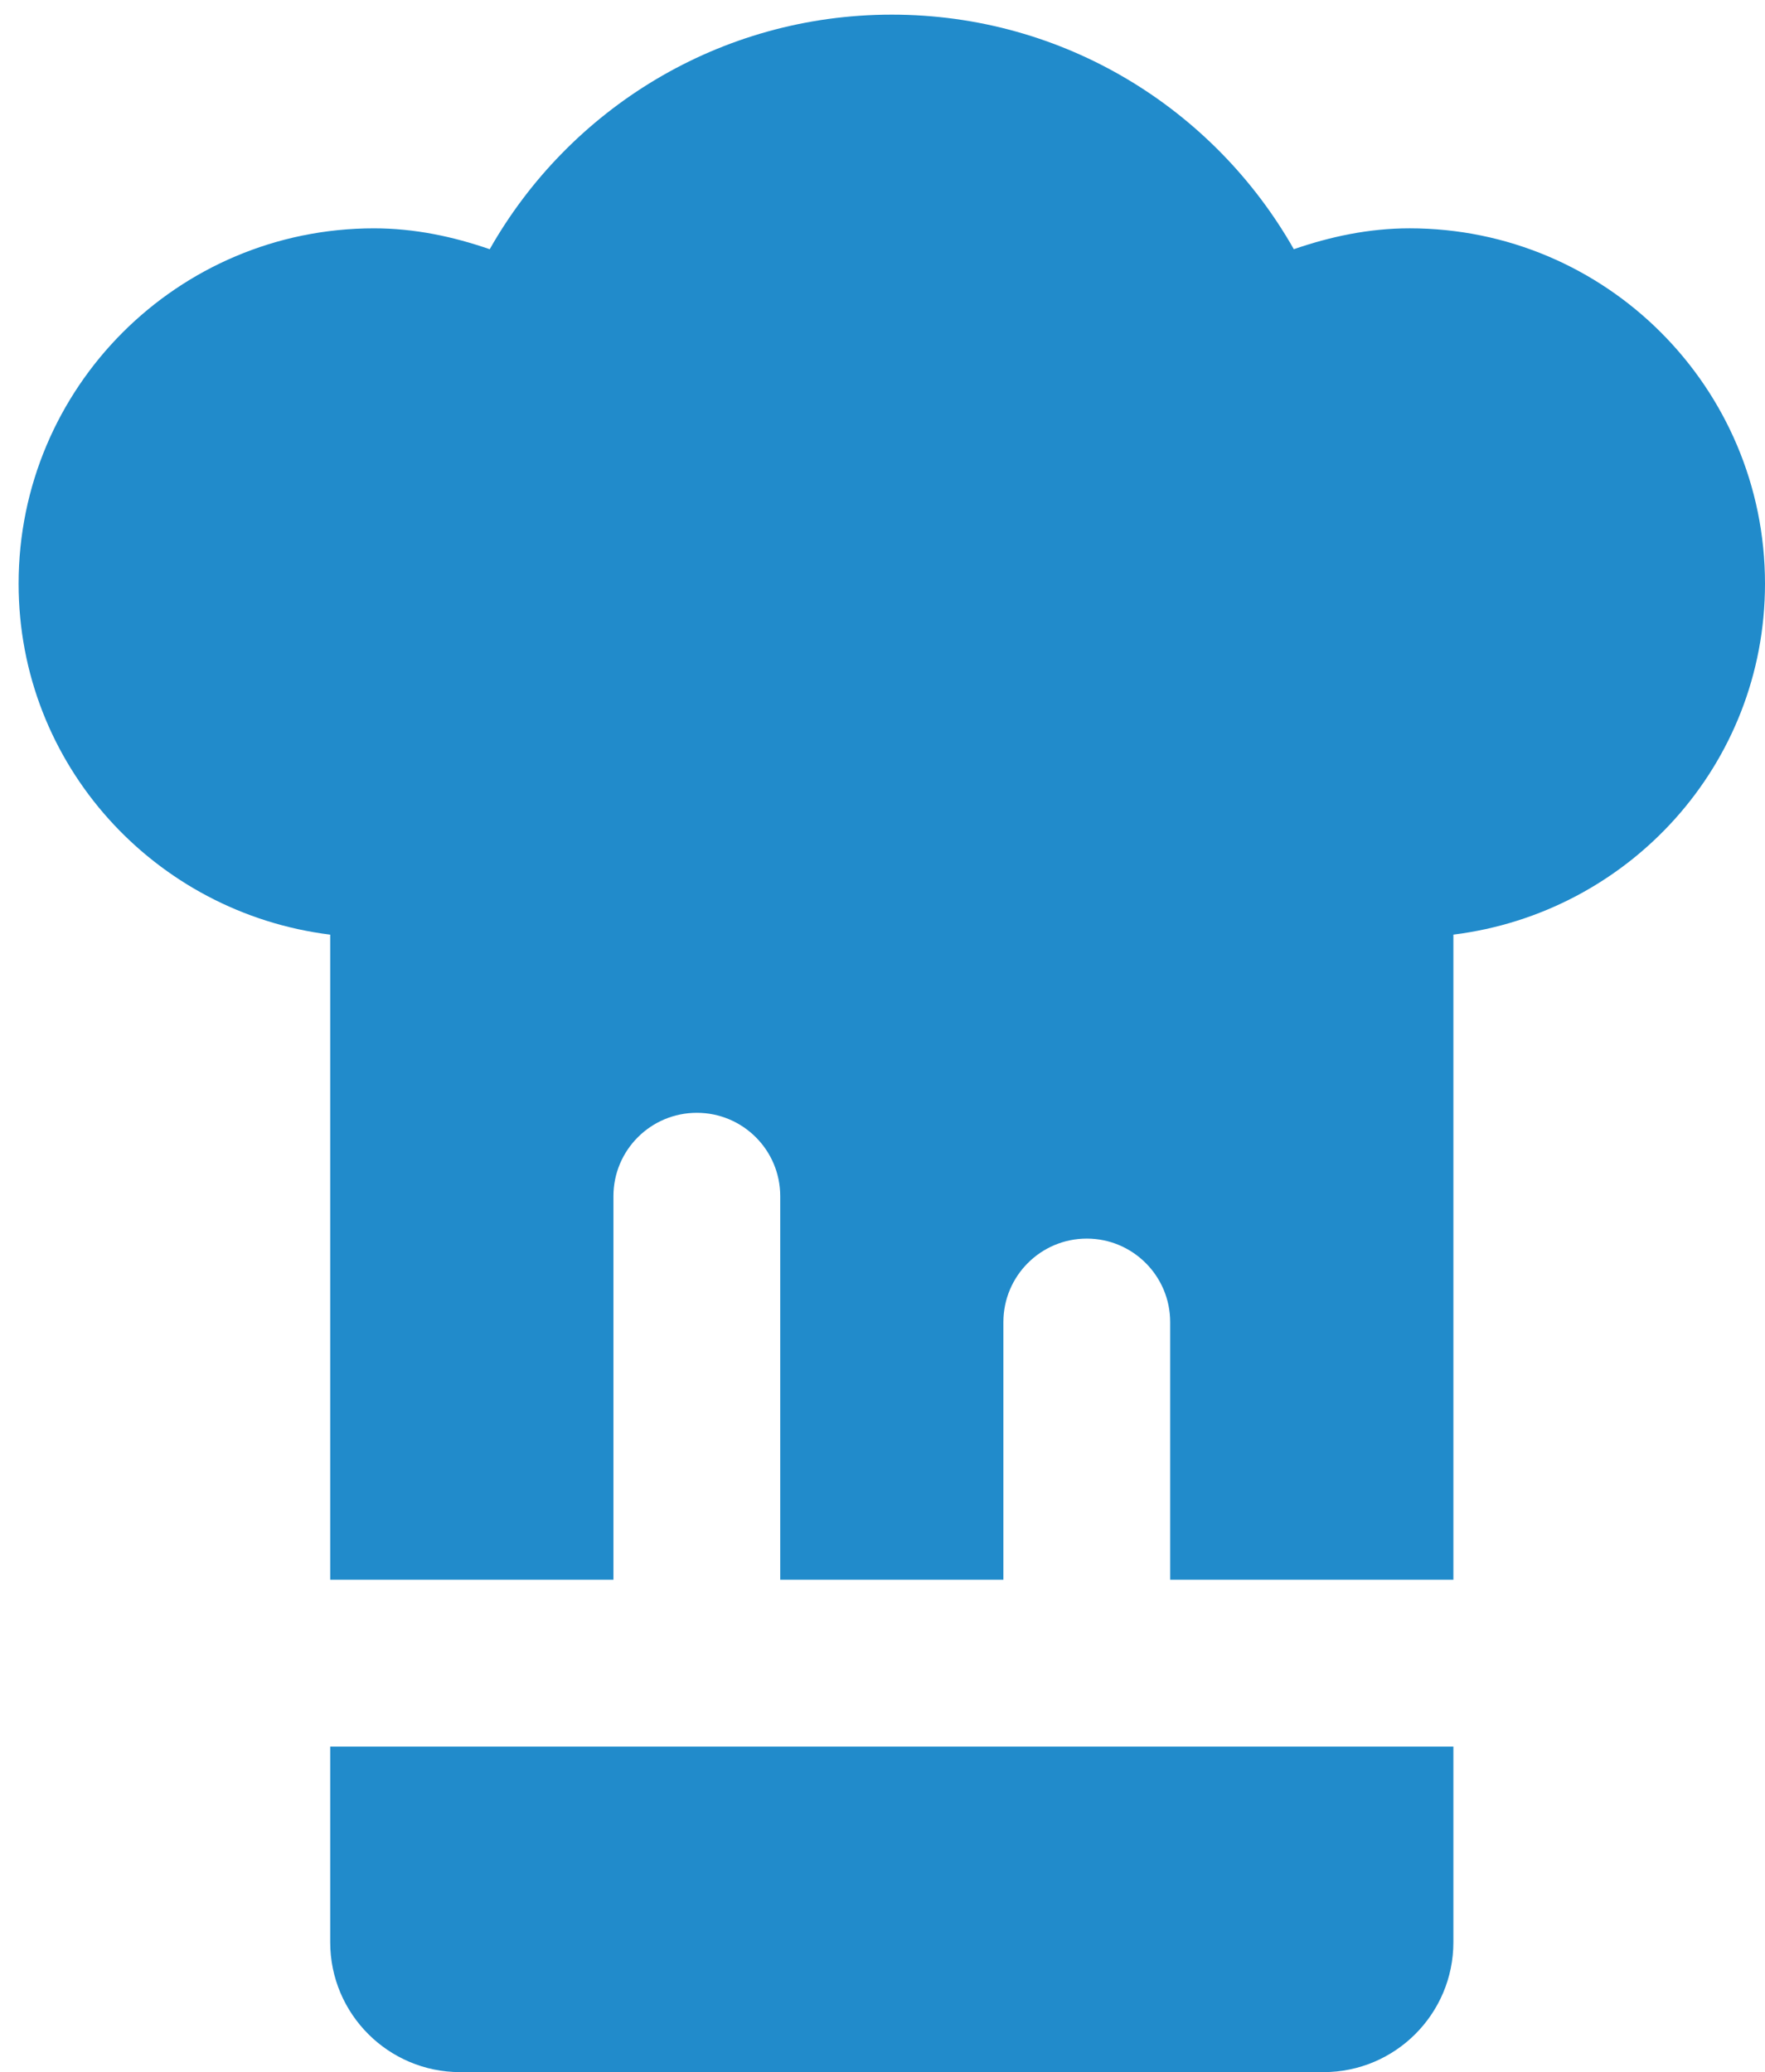 <?xml version="1.0" encoding="utf-8"?>
<!-- Generator: Adobe Illustrator 16.0.4, SVG Export Plug-In . SVG Version: 6.00 Build 0)  -->
<!DOCTYPE svg PUBLIC "-//W3C//DTD SVG 1.1//EN" "http://www.w3.org/Graphics/SVG/1.1/DTD/svg11.dtd">
<svg version="1.1" id="Ebene_1" xmlns="http://www.w3.org/2000/svg" xmlns:xlink="http://www.w3.org/1999/xlink" x="0px" y="0px"
	 width="126.932px" height="149.027px" viewBox="0 0 126.932 149.027" enable-background="new 0 0 126.932 149.027"
	 xml:space="preserve">
<g>
	<path fill="#218BCB" d="M101.374,16.421c-2.932,0-5.702,0.597-8.327,1.502C87.329,7.854,76.539,1.053,64.136,1.053
		c-12.405,0-23.206,6.801-28.917,16.871c-2.62-0.906-5.392-1.502-8.323-1.502c-14.114,0-25.558,11.444-25.558,25.557
		c0,13.034,9.798,23.675,22.409,25.241v46.397h20.369v-27.59c0-3.314,2.689-5.994,5.998-5.994s5.997,2.68,5.997,5.994v27.59h16.049
		V95.082c0-3.314,2.688-6.002,5.998-6.002c3.308,0,5.996,2.688,5.996,6.002v18.533h20.368V67.218
		c12.611-1.566,22.41-12.207,22.41-25.241C126.932,27.865,115.488,16.421,101.374,16.421z"/>
	<path fill="#218BCB" d="M23.747,125.615v14.07c0,5.158,4.187,9.342,9.344,9.342h62.088c5.156,0,9.343-4.184,9.343-9.342v-14.07
		H23.747z"/>
</g>
</svg>
